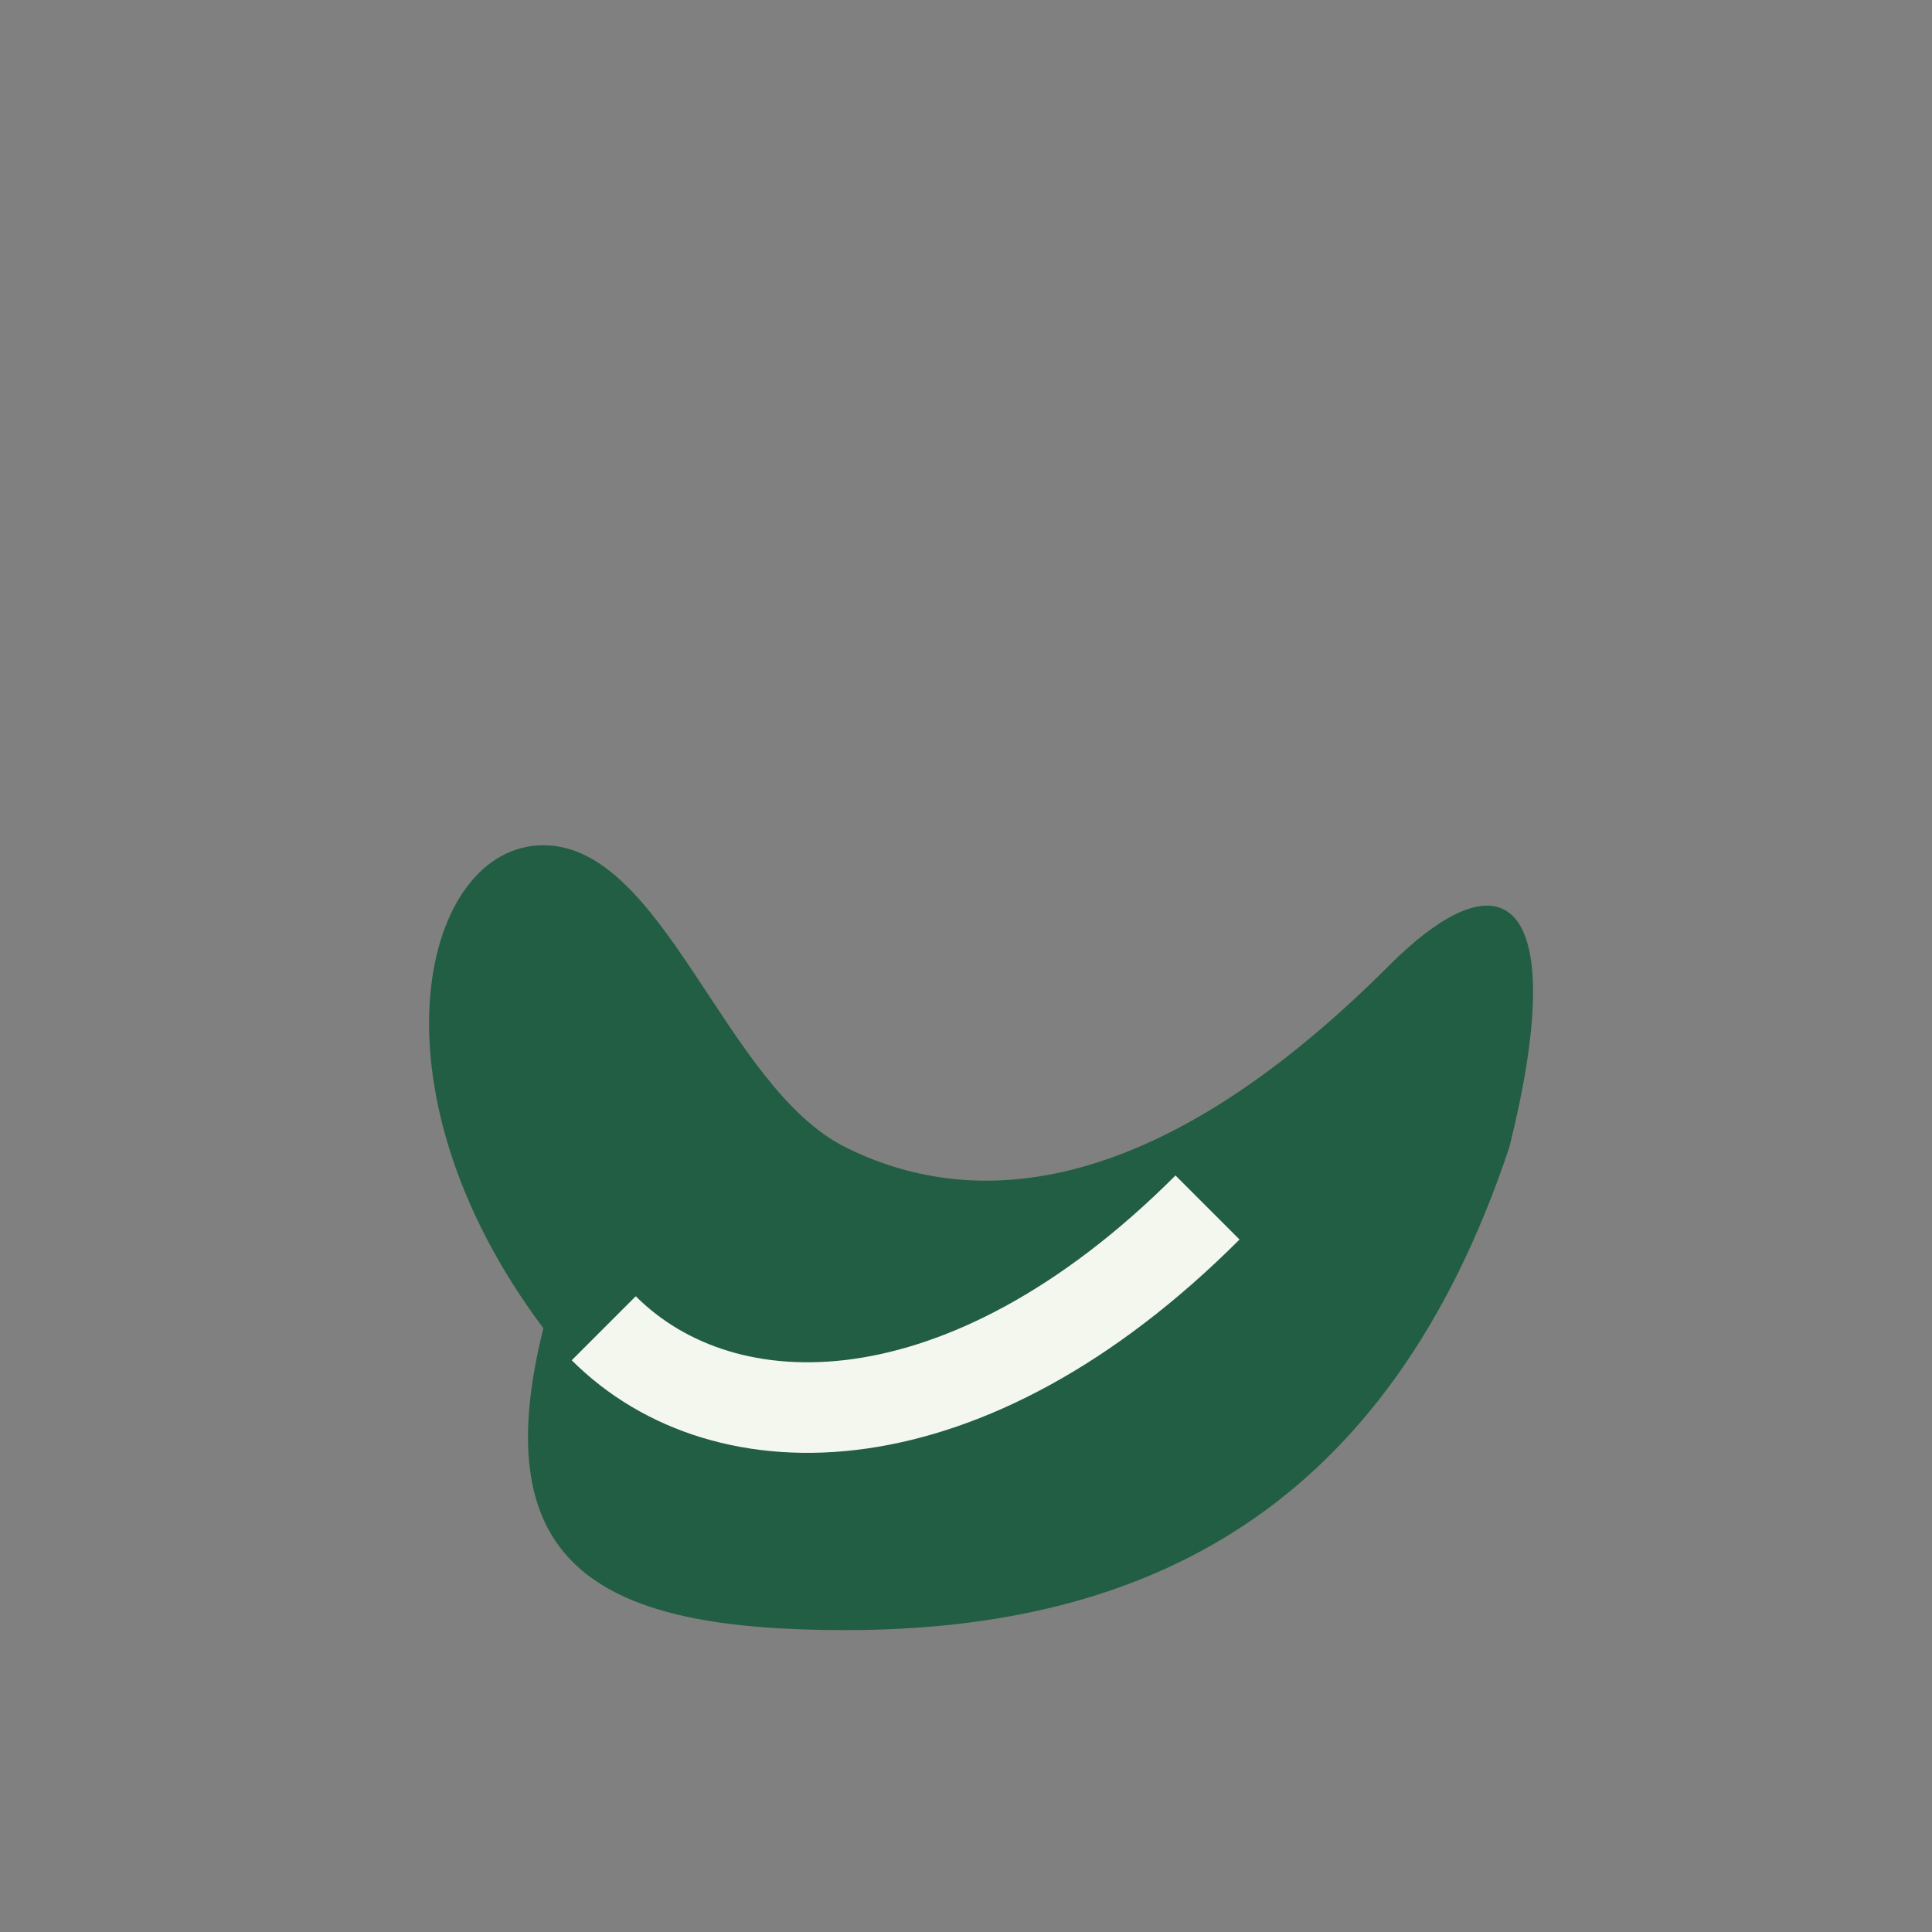 <?xml version="1.0" encoding="UTF-8"?>
<svg xmlns="http://www.w3.org/2000/svg" width="32" height="32" viewBox="0 0 32 32"><rect x="0" y="0" width="32" height="32" fill="#808080" stroke="none"/><path d="M9 22c-3-4-2-8 0-8s3 4 5 5 5 1 9-3c2-2 3-1 2 3-2 6-6 8-11 8-4 0-6-1-5-5Z" fill="#225E44"/><path d="M10 22c2 2 6 2 10-2" stroke="#F4F7EE" stroke-width="1.5" fill="none"/></svg>